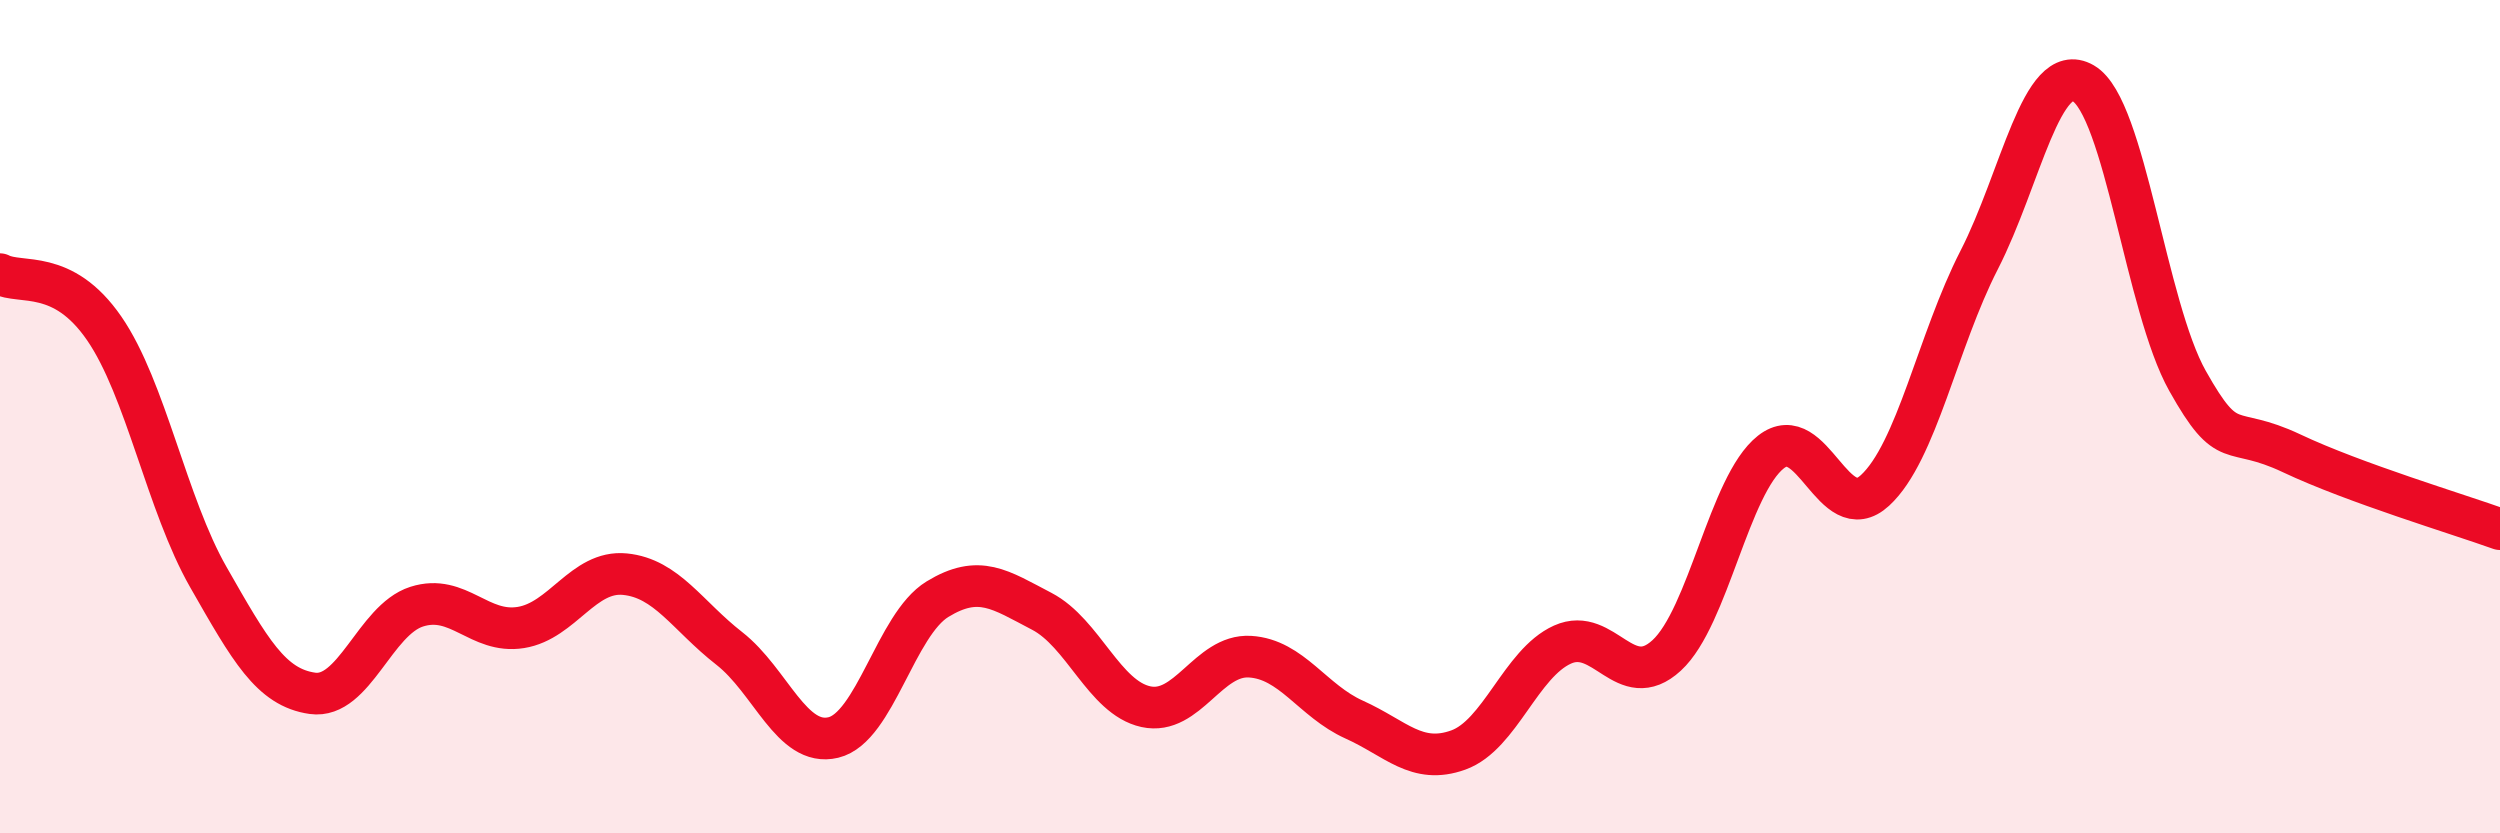 
    <svg width="60" height="20" viewBox="0 0 60 20" xmlns="http://www.w3.org/2000/svg">
      <path
        d="M 0,6.58 C 0.5,6.84 1.5,6.43 2.5,7.88 C 3.5,9.33 4,12.1 5,13.85 C 6,15.6 6.5,16.5 7.5,16.64 C 8.5,16.78 9,14.88 10,14.56 C 11,14.24 11.5,15.22 12.5,15.06 C 13.5,14.9 14,13.68 15,13.78 C 16,13.88 16.5,14.78 17.5,15.56 C 18.5,16.34 19,17.94 20,17.7 C 21,17.46 21.5,14.99 22.5,14.38 C 23.5,13.77 24,14.15 25,14.67 C 26,15.19 26.5,16.74 27.5,16.96 C 28.5,17.18 29,15.7 30,15.76 C 31,15.82 31.5,16.82 32.5,17.27 C 33.5,17.72 34,18.36 35,18 C 36,17.64 36.5,15.92 37.5,15.47 C 38.5,15.02 39,16.65 40,15.73 C 41,14.81 41.5,11.64 42.5,10.85 C 43.5,10.06 44,12.69 45,11.77 C 46,10.85 46.5,8.19 47.5,6.24 C 48.5,4.29 49,1.42 50,2 C 51,2.58 51.5,7.36 52.5,9.14 C 53.5,10.92 53.5,10.17 55,10.88 C 56.5,11.59 59,12.34 60,12.7L60 20L0 20Z"
        fill="#EB0A25"
        opacity="0.1"
        stroke-linecap="round"
        stroke-linejoin="round"
      />
      <path
        d="M 0,6.58 C 0.5,6.84 1.5,6.43 2.5,7.88 C 3.5,9.33 4,12.1 5,13.85 C 6,15.6 6.5,16.5 7.5,16.64 C 8.5,16.78 9,14.88 10,14.56 C 11,14.24 11.5,15.22 12.5,15.06 C 13.5,14.9 14,13.68 15,13.78 C 16,13.88 16.5,14.78 17.5,15.56 C 18.5,16.34 19,17.94 20,17.7 C 21,17.46 21.5,14.99 22.5,14.38 C 23.5,13.77 24,14.15 25,14.67 C 26,15.19 26.5,16.74 27.5,16.96 C 28.5,17.18 29,15.7 30,15.76 C 31,15.82 31.5,16.82 32.5,17.27 C 33.5,17.72 34,18.36 35,18 C 36,17.64 36.5,15.92 37.5,15.47 C 38.5,15.02 39,16.65 40,15.73 C 41,14.81 41.5,11.64 42.5,10.85 C 43.5,10.06 44,12.69 45,11.77 C 46,10.85 46.5,8.19 47.5,6.24 C 48.5,4.29 49,1.42 50,2 C 51,2.58 51.5,7.36 52.5,9.14 C 53.5,10.92 53.5,10.17 55,10.88 C 56.5,11.59 59,12.34 60,12.7"
        stroke="#EB0A25"
        stroke-width="1"
        fill="none"
        stroke-linecap="round"
        stroke-linejoin="round"
      />
    </svg>
  